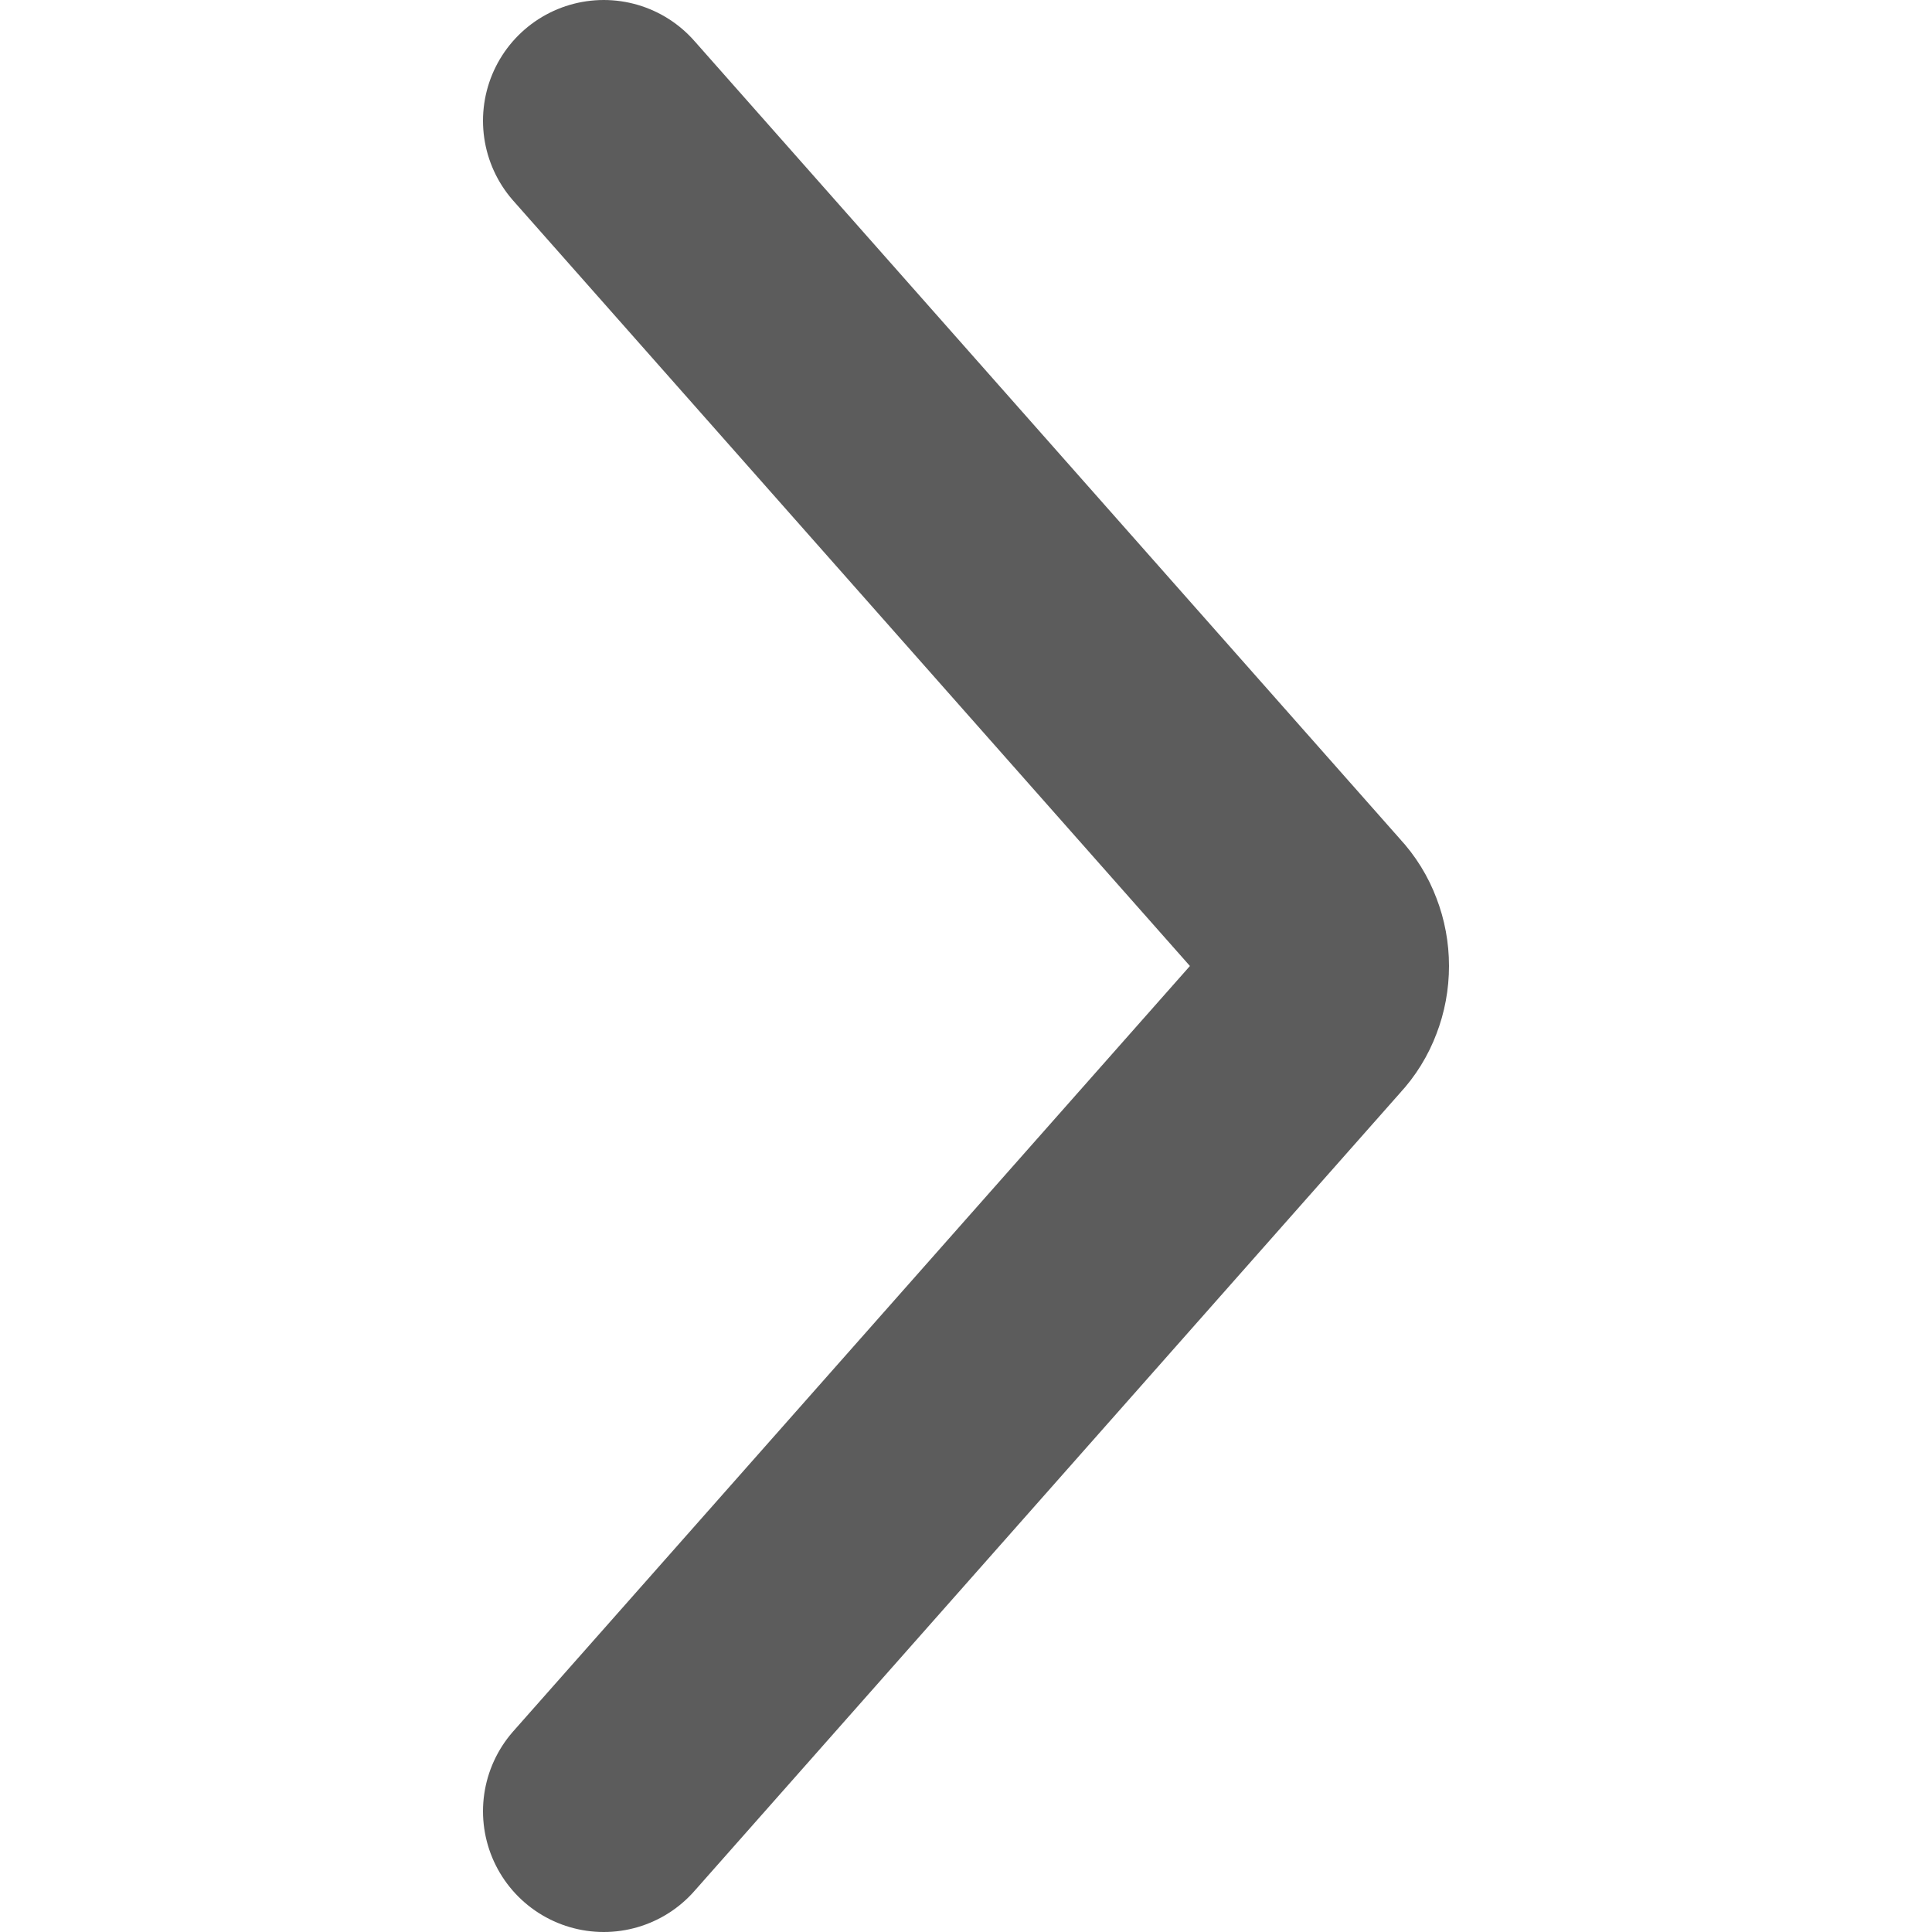 <svg width="16" height="16" viewBox="0 0 16 16" fill="none" xmlns="http://www.w3.org/2000/svg">
<path d="M5 1L10.856 7.623C10.901 7.671 10.938 7.73 10.962 7.795C10.987 7.859 11 7.929 11 8C11 8.071 10.987 8.141 10.962 8.205C10.938 8.27 10.901 8.329 10.856 8.377L5 15" stroke="#5C5C5C" stroke-width="2" stroke-linecap="round" stroke-linejoin="round"/>
</svg>
